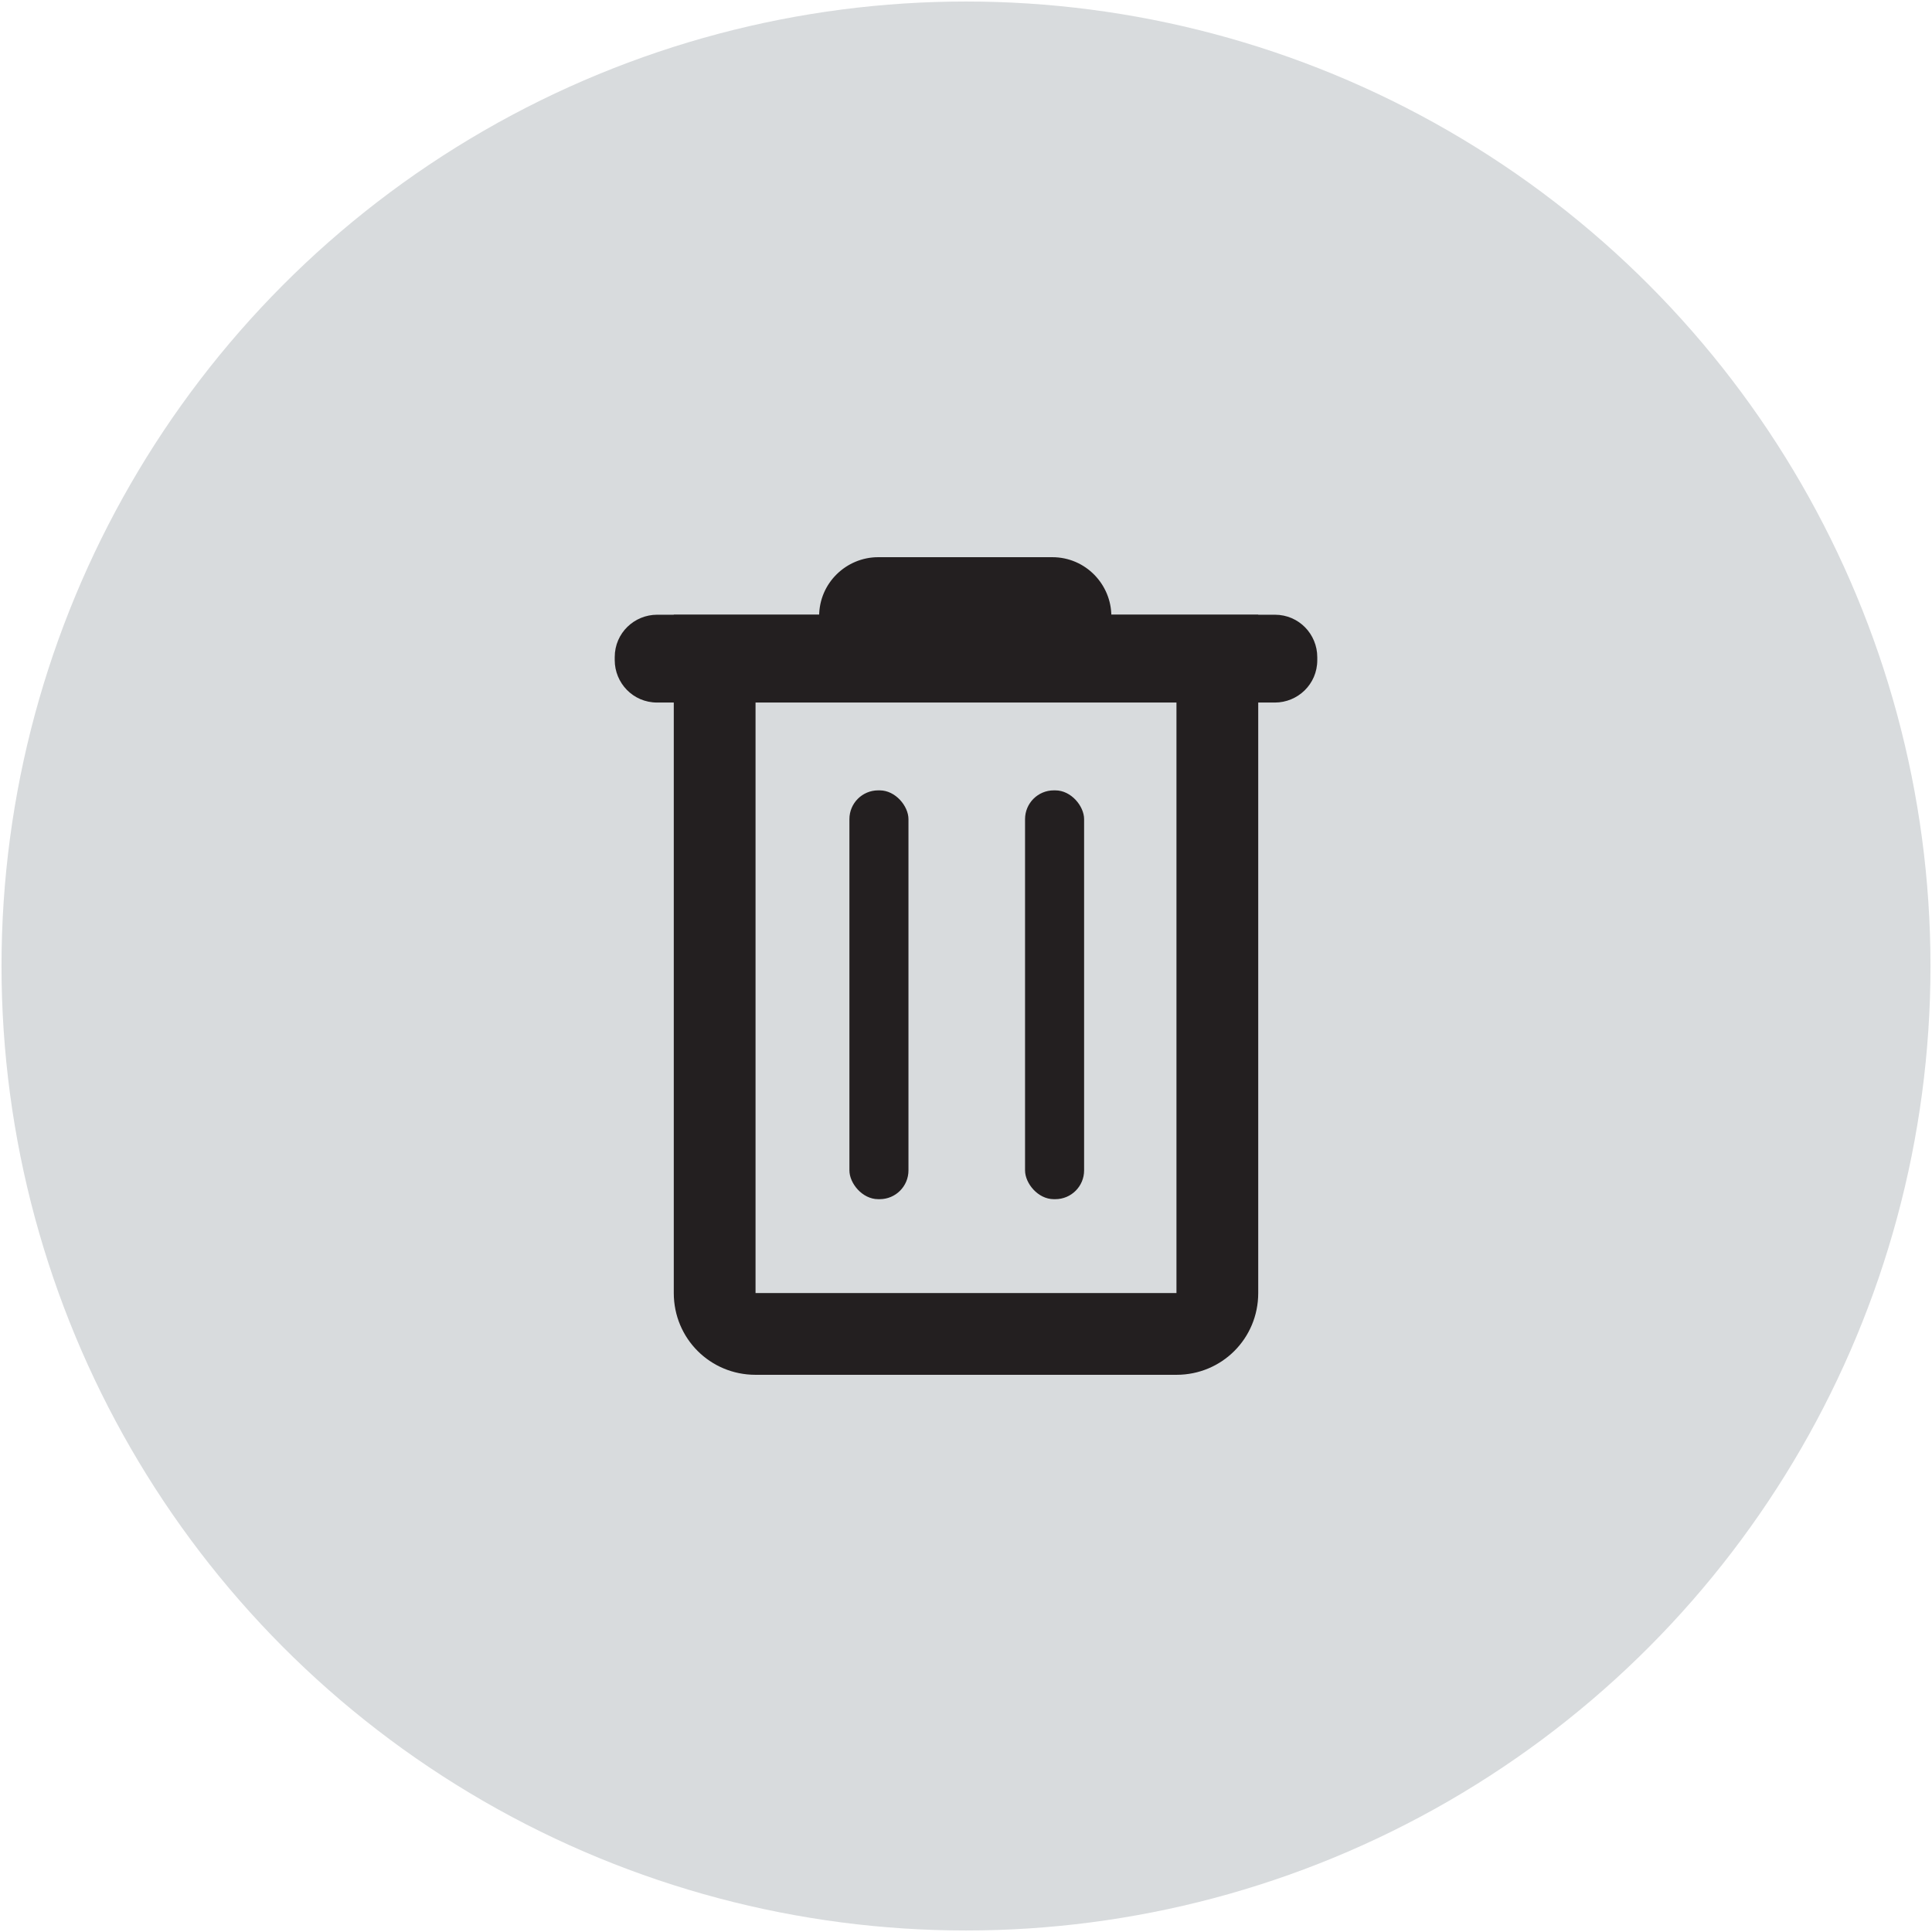 <?xml version="1.0" encoding="UTF-8"?>
<svg id="Layer_1" data-name="Layer 1" xmlns="http://www.w3.org/2000/svg" version="1.1" viewBox="0 0 12.76 12.76">
  <defs>
    <style>
      .cls-1 {
        fill: #231f20;
      }

      .cls-1, .cls-2 {
        stroke-width: 0px;
      }

      .cls-2 {
        fill: #d8dbdd;
      }
    </style>
  </defs>
  <circle class="cls-2" cx="6.38" cy="6.38" r="6.37"/>
  <path class="cls-1" d="M7.77,4.61v3.93h-2.78v-3.93h2.78M8.31,4.06h-3.86v4.48c0,.3.24.54.54.54h2.78c.3,0,.54-.24.54-.54v-4.48h0Z"/>
  <path class="cls-1" d="M8.42,4.06h-4.08c-.15,0-.28.12-.28.28v.02c0,.15.12.28.28.28h4.08c.15,0,.28-.12.28-.28v-.02c0-.15-.12-.28-.28-.28h0Z"/>
  <path class="cls-1" d="M6.96,3.68h-1.16c-.21,0-.39.17-.39.39h1.93c0-.21-.17-.39-.39-.39h0Z"/>
  <rect class="cls-1" x="5.61" y="5.22" width=".39" height="2.7" rx=".19" ry=".19"/>
  <rect class="cls-1" x="6.77" y="5.22" width=".39" height="2.7" rx=".19" ry=".19"/>
</svg>